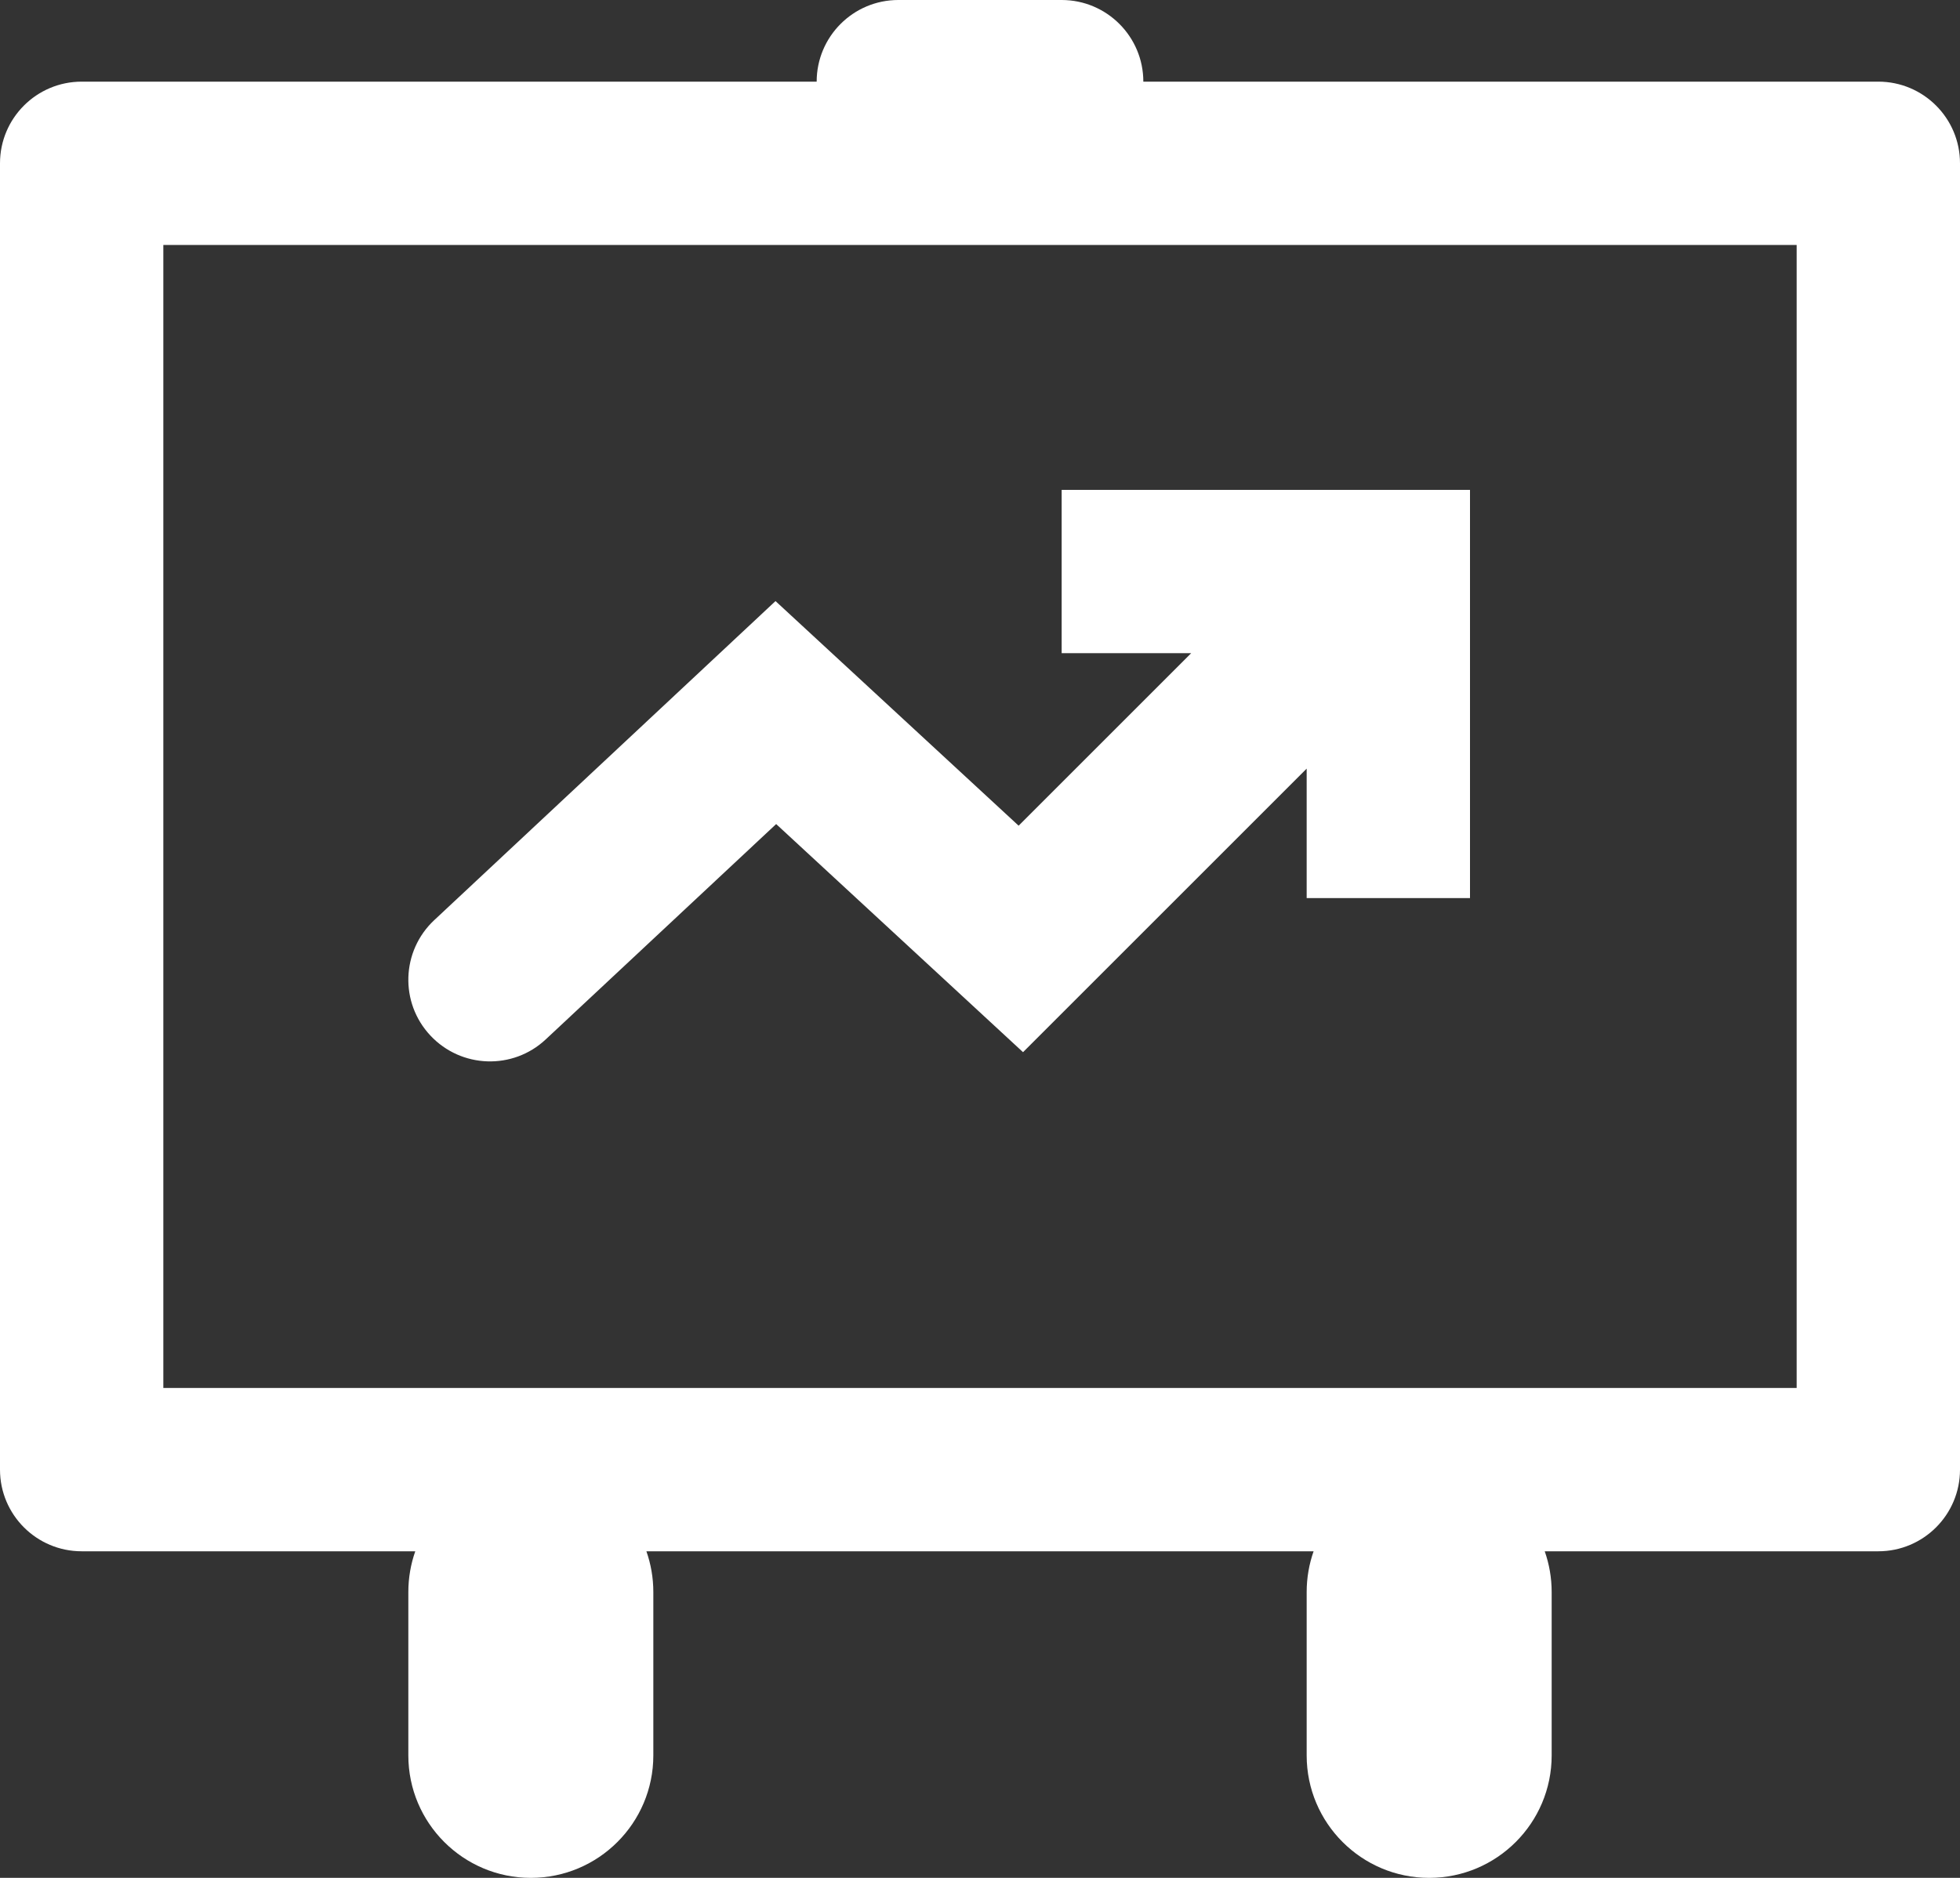 <svg width="24" height="23" viewBox="0 0 24 23" fill="none" xmlns="http://www.w3.org/2000/svg">
<rect x="0" y="0" width="24" height="23" fill="#333333" stroke="none"/>
<path fill-rule="evenodd" clip-rule="evenodd" d="M11 0C10.448 0 10 0.448 10 1L1 1C0.448 1 0 1.448 0 2V18C0 18.552 0.448 19 1 19H5.085C5.03 19.156 5 19.325 5 19.5V21.5C5 22.328 5.672 23 6.5 23C7.328 23 8 22.328 8 21.5V19.5C8 19.325 7.97 19.156 7.915 19H16.085C16.03 19.156 16 19.325 16 19.5V21.5C16 22.328 16.672 23 17.5 23C18.328 23 19 22.328 19 21.5V19.5C19 19.325 18.97 19.156 18.915 19H23C23.552 19 24 18.552 24 18V2C24 1.448 23.552 1 23 1H14C14 0.448 13.552 0 13 0H11ZM10 3H2V17H22V3H14H10ZM16 11V9.414L12.527 12.887L9.504 10.093L6.683 12.73C6.28 13.108 5.647 13.086 5.27 12.683C4.892 12.28 4.914 11.647 5.317 11.27L9.496 7.362L12.473 10.113L14.586 8H13V6L18 6V11H16Z" fill="white"/>
</svg>
